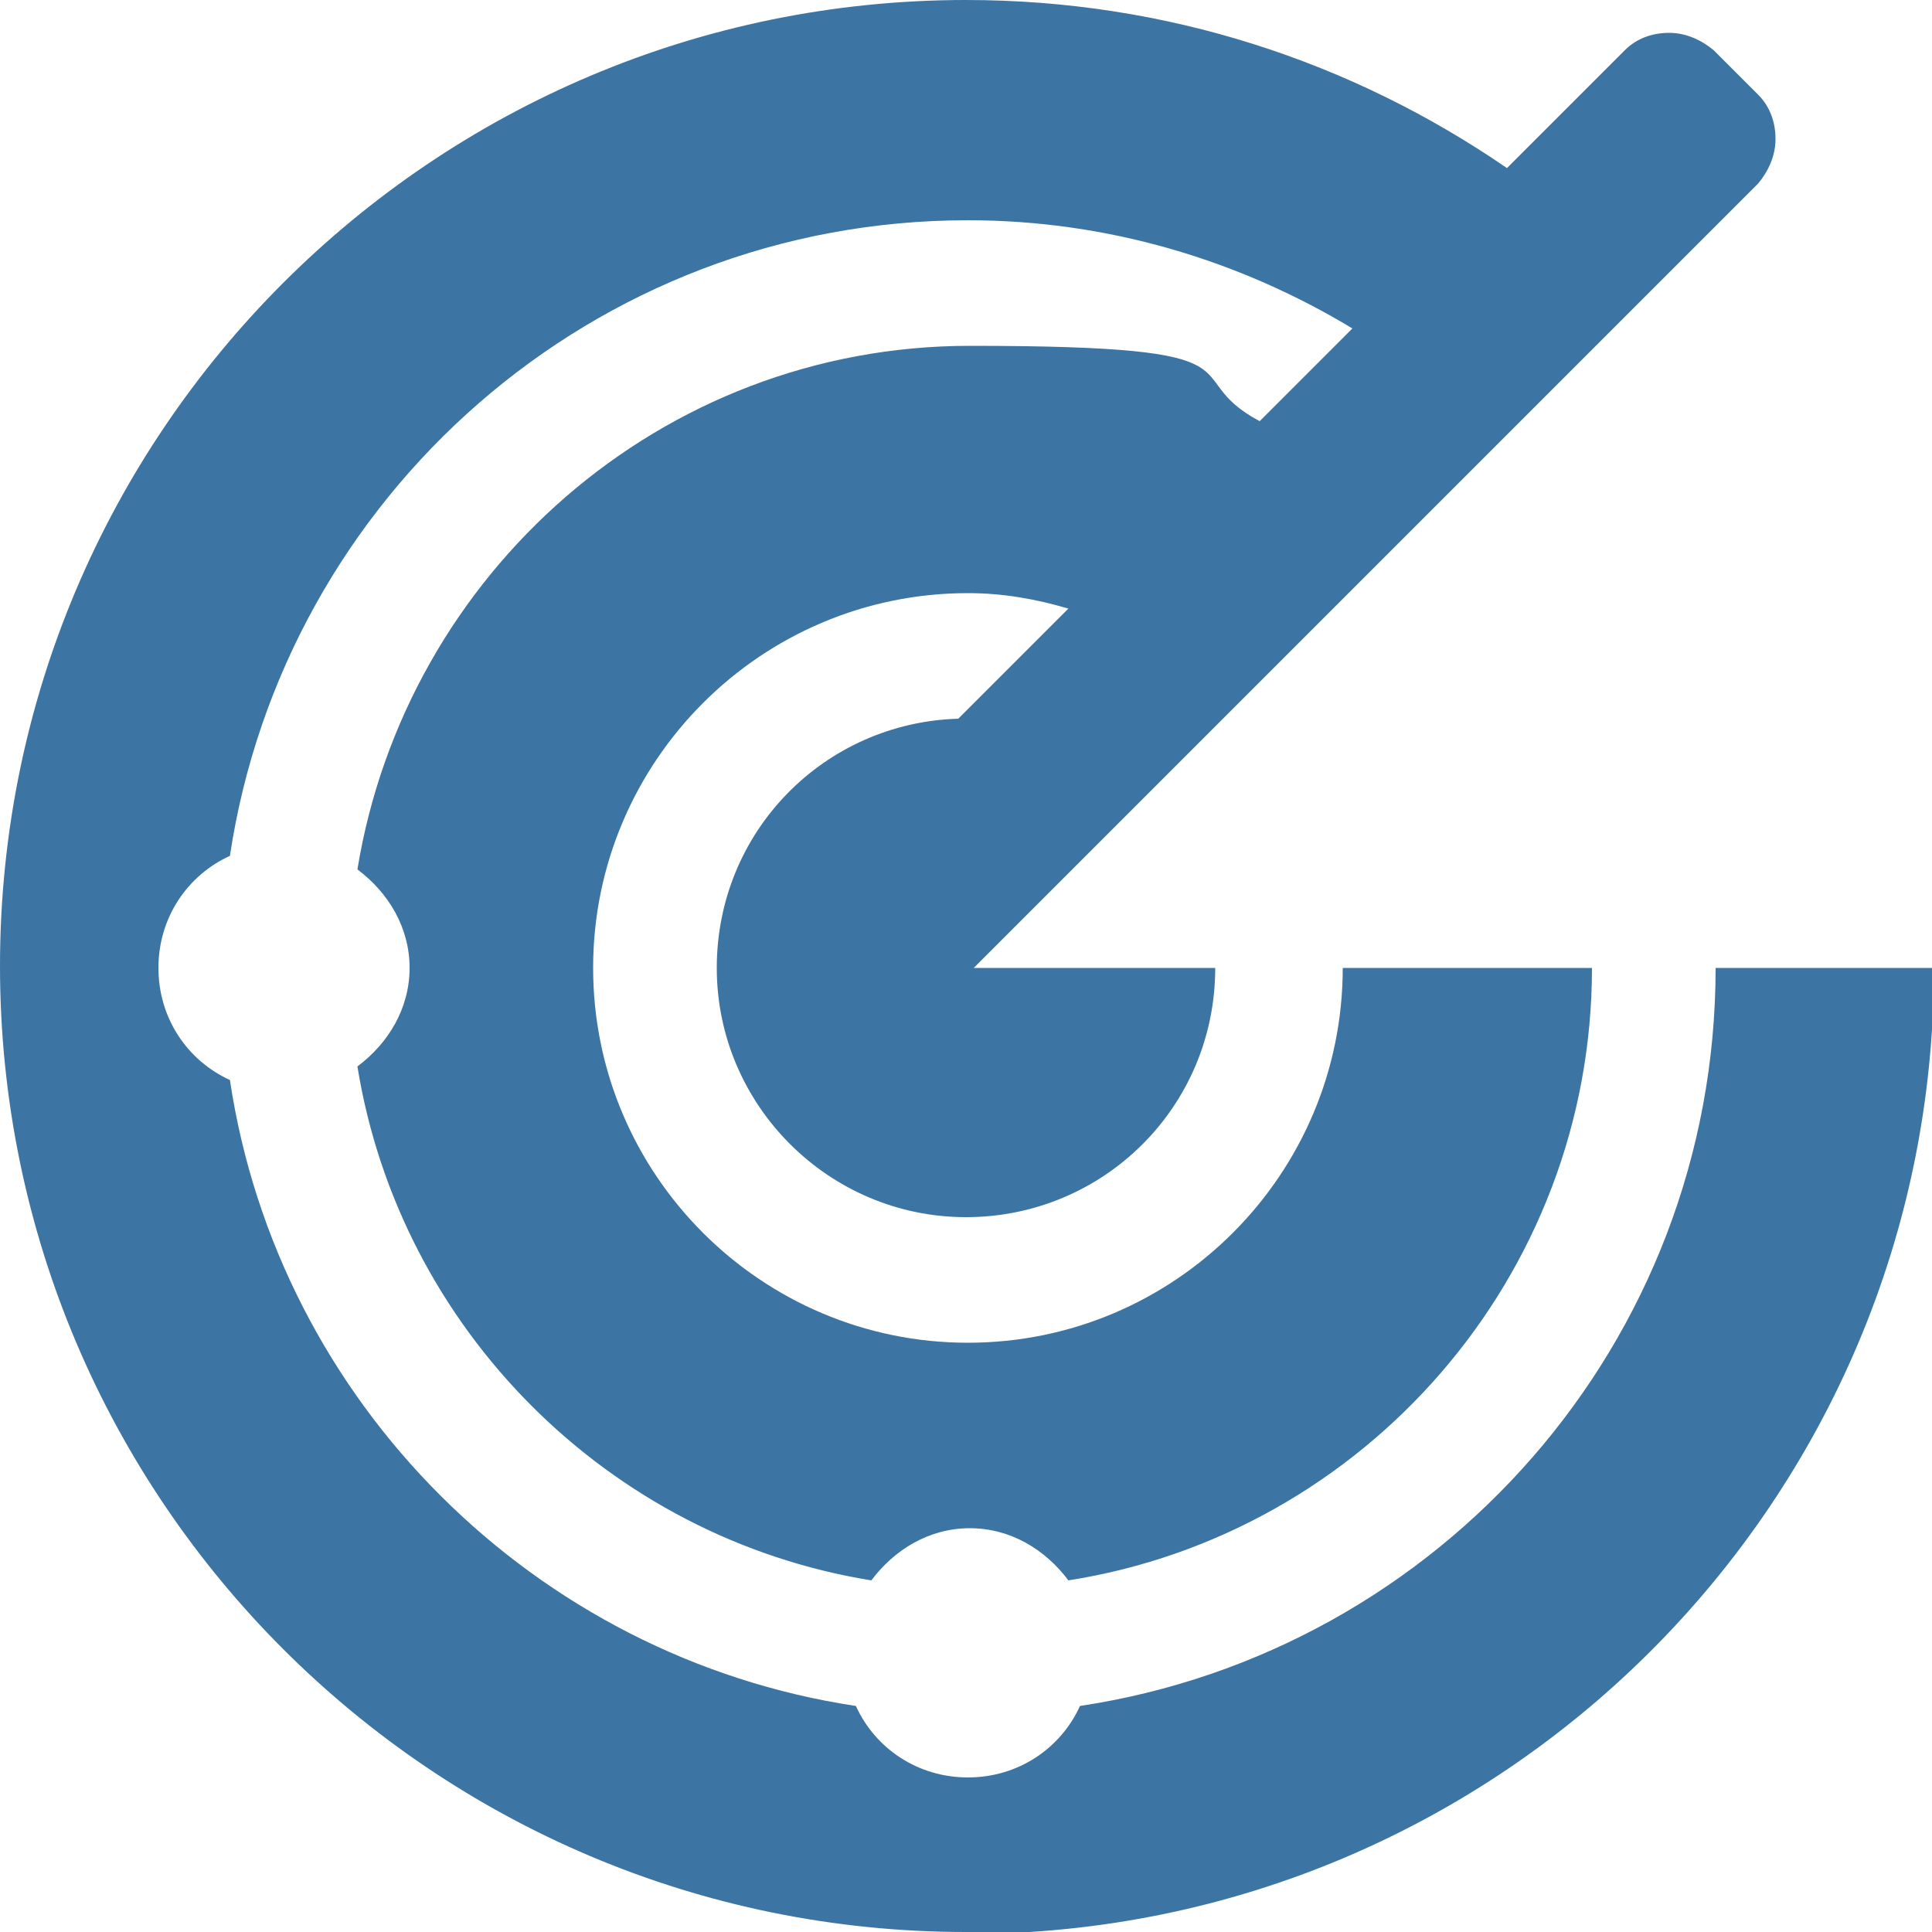 <?xml version="1.0" encoding="UTF-8"?>
<svg xmlns="http://www.w3.org/2000/svg" version="1.1" viewBox="0 0 100 100">
  <defs>
    <style>
      .cls-1 {
        fill: #3c74a3;
      }

      .cls-2 {
        isolation: isolate;
      }
    </style>
  </defs>
  <!-- Generator: Adobe Illustrator 28.7.5, SVG Export Plug-In . SVG Version: 1.2.0 Build 176)  -->
  <g>
    <g id="Ebene_1">
      <g id="_" class="cls-2">
        <g class="cls-2">
          <path class="cls-1" d="M50,100C22.4,100,0,77.6,0,50S22.4,0,50,0h0c10.4,0,20,3.2,28,8.7l6.1-6.1c.6-.6,1.4-.9,2.3-.9s1.7.4,2.3.9l2.3,2.3c.6.6.9,1.4.9,2.3s-.4,1.7-.9,2.3l-40.6,40.6h0s12.5,0,12.5,0h0c0,7.2-5.8,12.9-12.9,12.9s-12.9-5.8-12.9-12.9,5.6-12.7,12.5-12.9l5.7-5.7c-1.7-.5-3.4-.8-5.2-.8-10.7,0-19.4,8.7-19.4,19.4s8.7,19.4,19.4,19.4,19.4-8.7,19.4-19.4h12.9c0,16-11.8,29.3-27.1,31.7-1.2-1.6-3-2.7-5.1-2.7s-3.9,1.1-5.1,2.7c-13.6-2.2-24.4-13-26.6-26.6,1.6-1.2,2.7-3,2.7-5.1s-1.1-3.9-2.7-5.1c2.5-15.3,15.7-27.1,31.7-27.1s10.5,1.5,15,3.9l4.8-4.8c-5.8-3.5-12.6-5.6-19.9-5.6-19.4,0-35.4,14.3-38.2,32.9-2.2,1-3.7,3.2-3.7,5.8s1.5,4.8,3.7,5.8c2.5,16.7,15.8,29.9,32.4,32.4,1,2.2,3.2,3.7,5.8,3.7s4.8-1.5,5.8-3.7c18.6-2.8,32.9-18.8,32.9-38.2h11.3c0,27.6-22.4,50-50,50Z"/>
        </g>
      </g>
    </g>
  </g>
</svg>